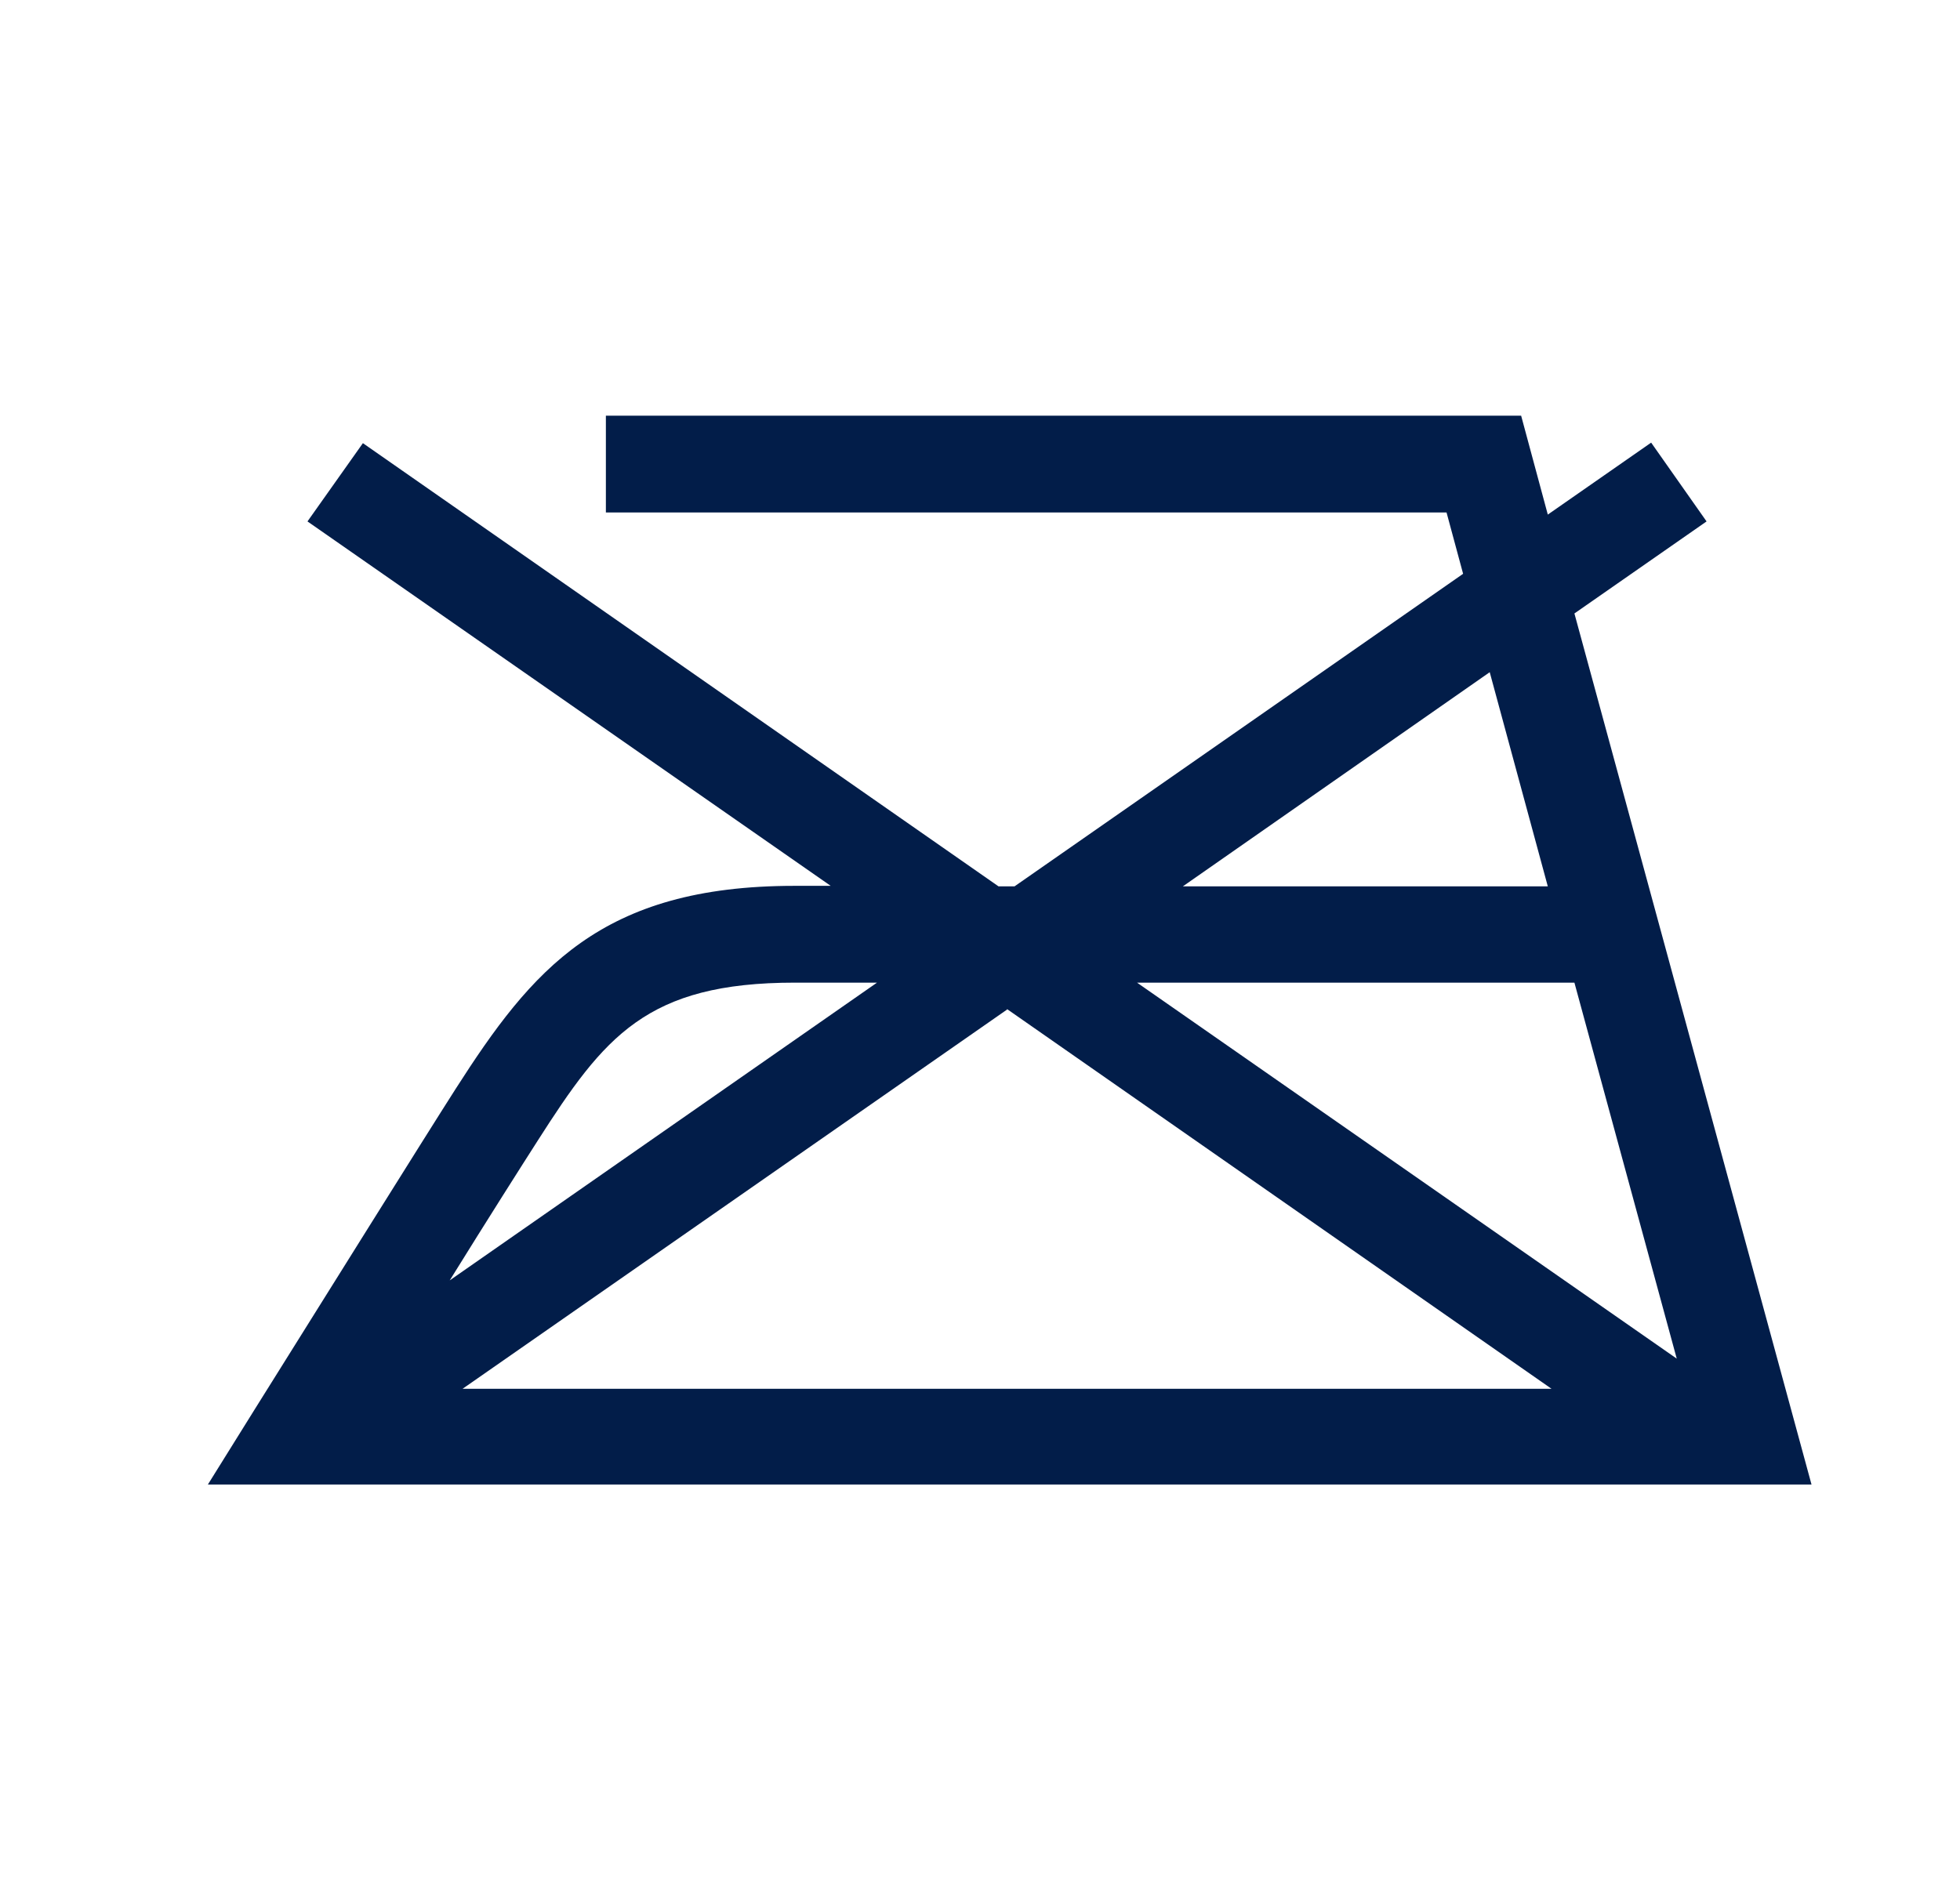 <svg width="33" height="32" viewBox="0 0 33 32" fill="none" xmlns="http://www.w3.org/2000/svg">
<path d="M26.508 10.331L28.733 8.781L27.8 7.454L26.06 8.666L25.611 7H10.201V8.63H24.355L24.634 9.663L17.081 14.927H16.812L6.11 7.463L5.177 8.781L13.986 14.918H13.376C10.111 14.918 8.954 16.334 7.671 18.338C7.169 19.122 5.33 22.07 4.271 23.762L3.5 25H30.5L26.508 10.331ZM13.376 16.548H14.766L7.572 21.562C8.218 20.52 8.801 19.603 9.052 19.211C10.174 17.456 10.882 16.548 13.385 16.548H13.376ZM16.955 16.993L26.123 23.388H7.788L16.955 17.002V16.993ZM19.144 16.548H26.508L28.231 22.88L19.144 16.548ZM26.069 14.927H19.915L25.082 11.32L26.06 14.927H26.069Z" fill="#021D49"/>
</svg>
